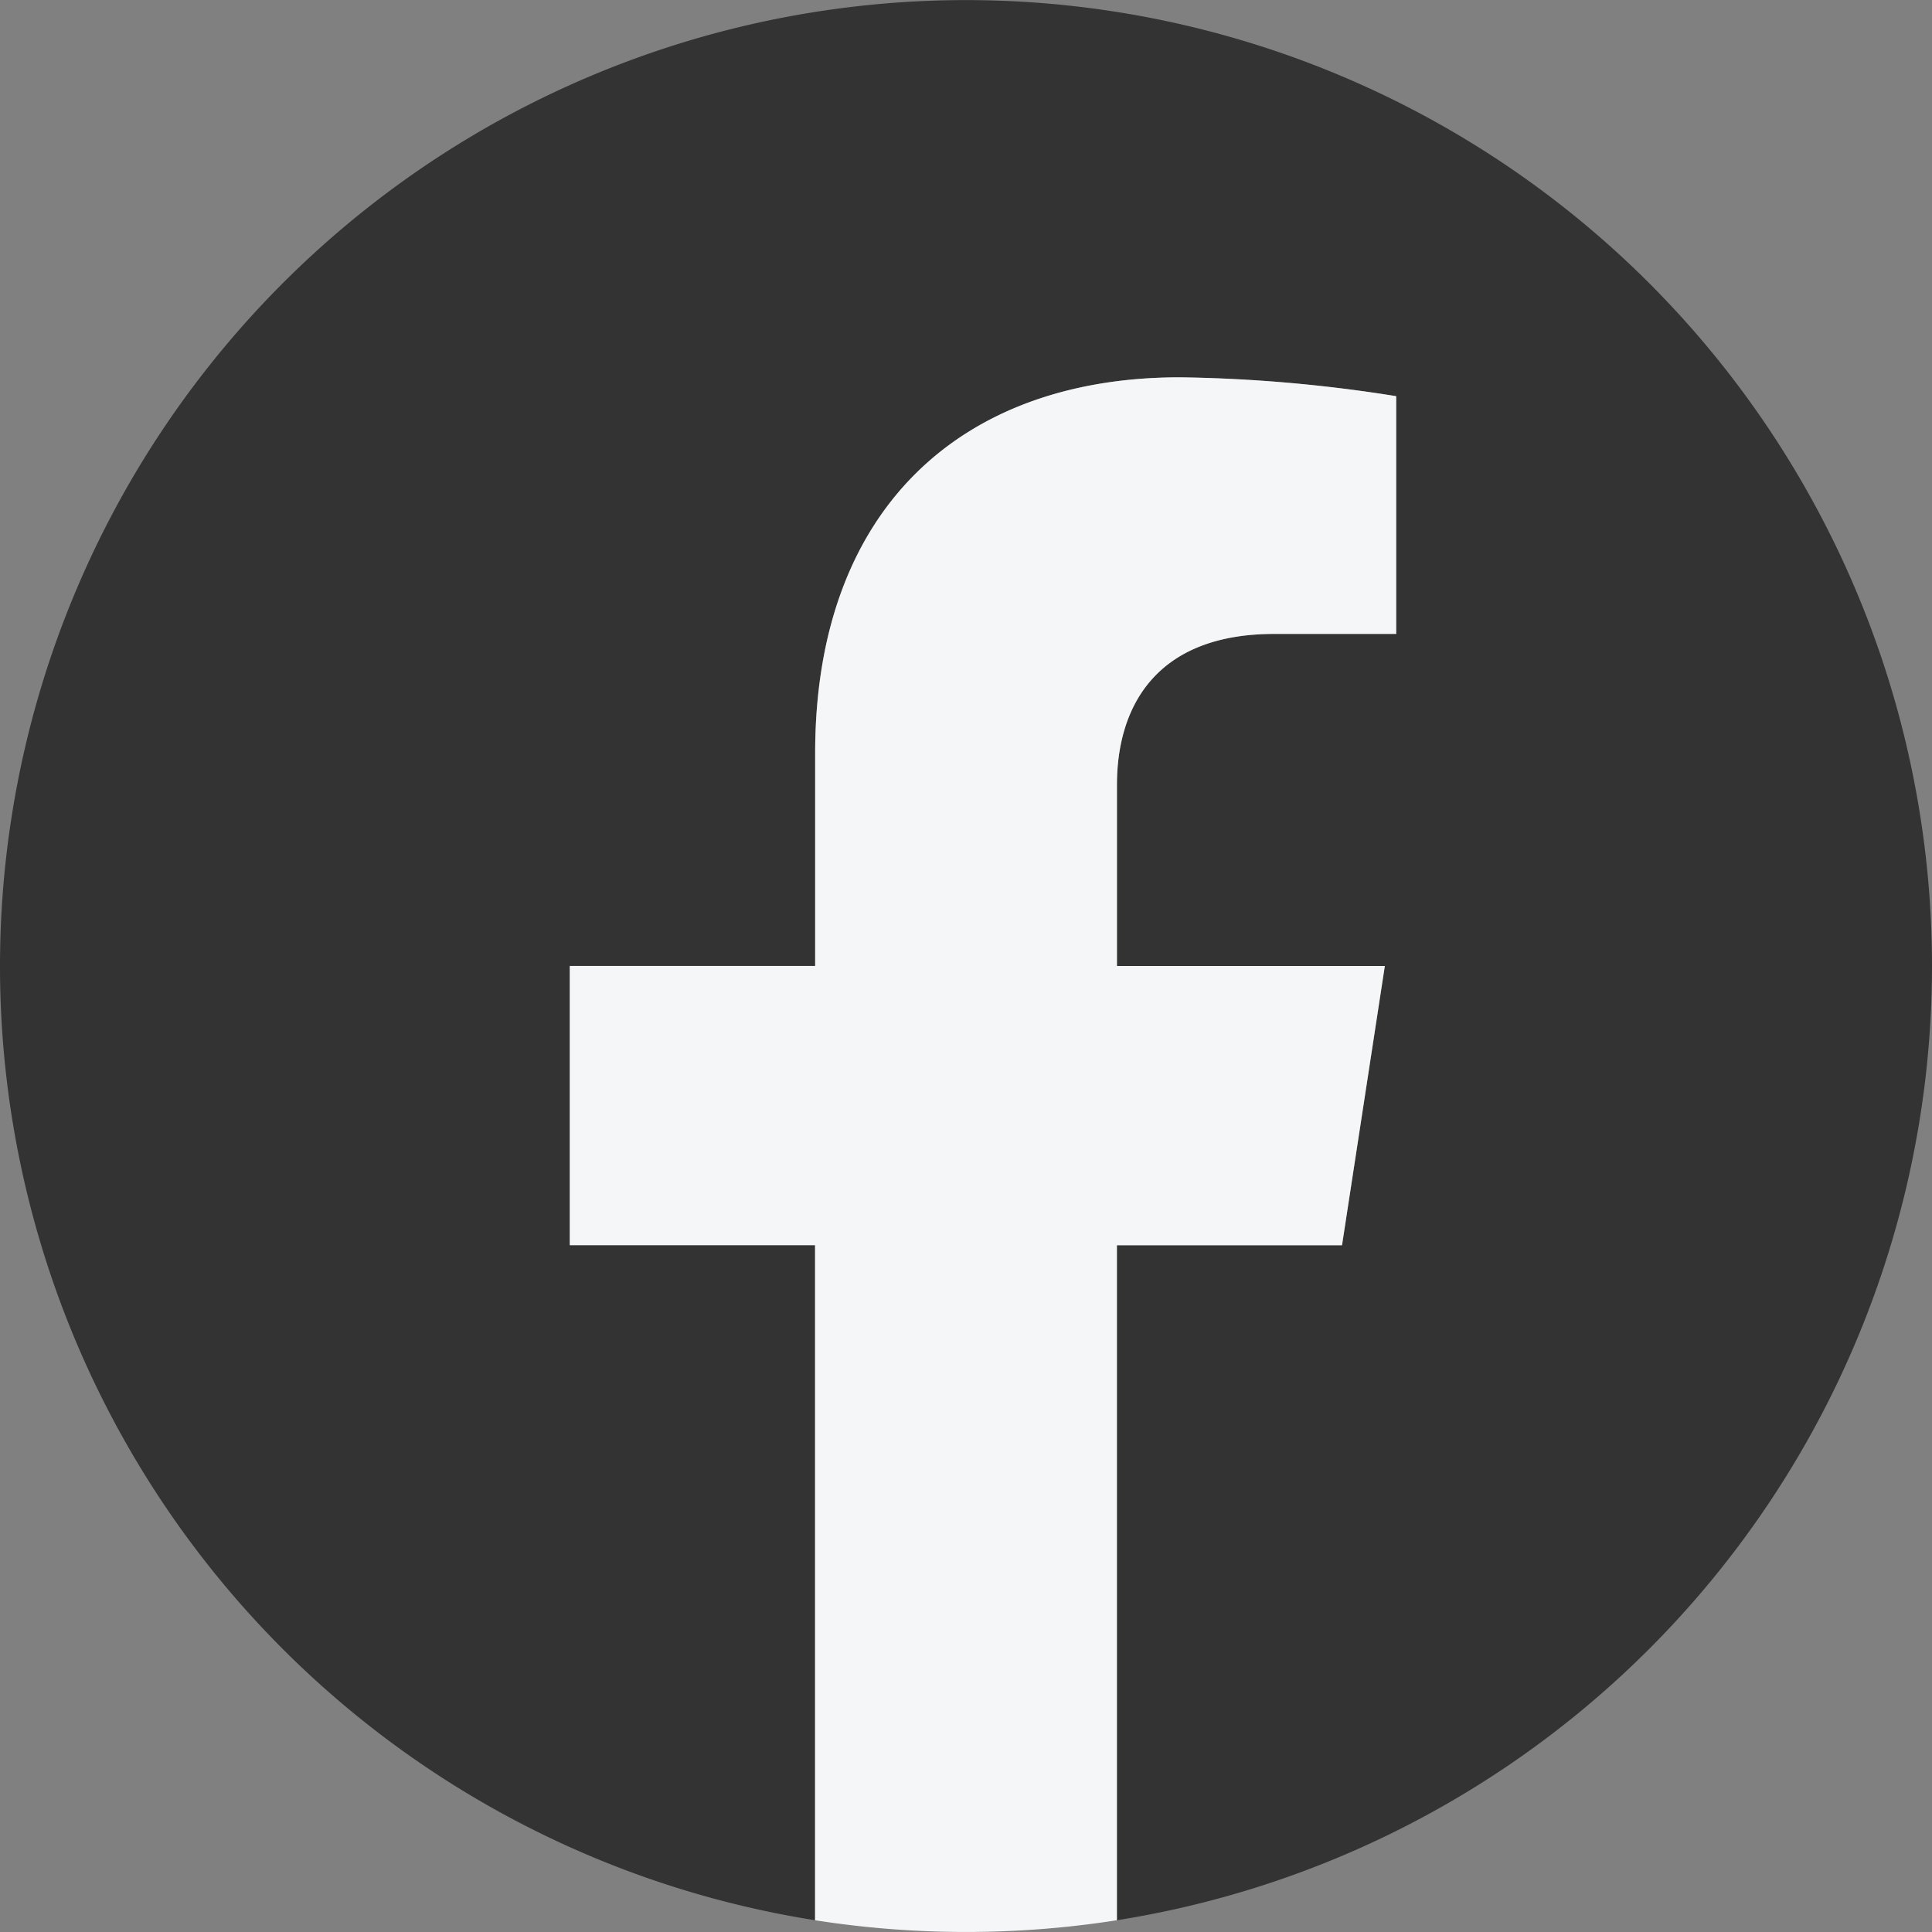 <svg id="レイヤー_2" data-name="レイヤー 2" xmlns="http://www.w3.org/2000/svg" width="40.252" height="40.252" viewBox="0 0 40.252 40.252">
  <rect x="0" y="0" width="40.252" height="40.252" fill="#808080" stroke="none"/>
  <g id="Ebene_1" data-name="Ebene 1">
    <path id="パス_547" data-name="パス 547" d="M40.252,20.126a20.126,20.126,0,1,0-23.27,19.881V25.943h-5.11V20.126h5.11V15.692c0-5.044,3-7.83,7.6-7.83a30.962,30.962,0,0,1,4.505.393v4.953H26.55c-2.5,0-3.28,1.551-3.28,3.145v3.774h5.582l-.892,5.818H23.27V40.007A20.131,20.131,0,0,0,40.252,20.126Z" fill="#333"/>
    <path id="パス_548" data-name="パス 548" d="M318.089,218.082l.892-5.818H313.4v-3.774c0-1.592.78-3.145,3.28-3.145h2.538v-4.953a30.947,30.947,0,0,0-4.505-.393c-4.6,0-7.6,2.786-7.6,7.83v4.434H302v5.818h5.11v14.064a20.346,20.346,0,0,0,6.289,0V218.082Z" transform="translate(-290.129 -192.138)" fill="#f5f6f7"/>
  </g>
</svg>
